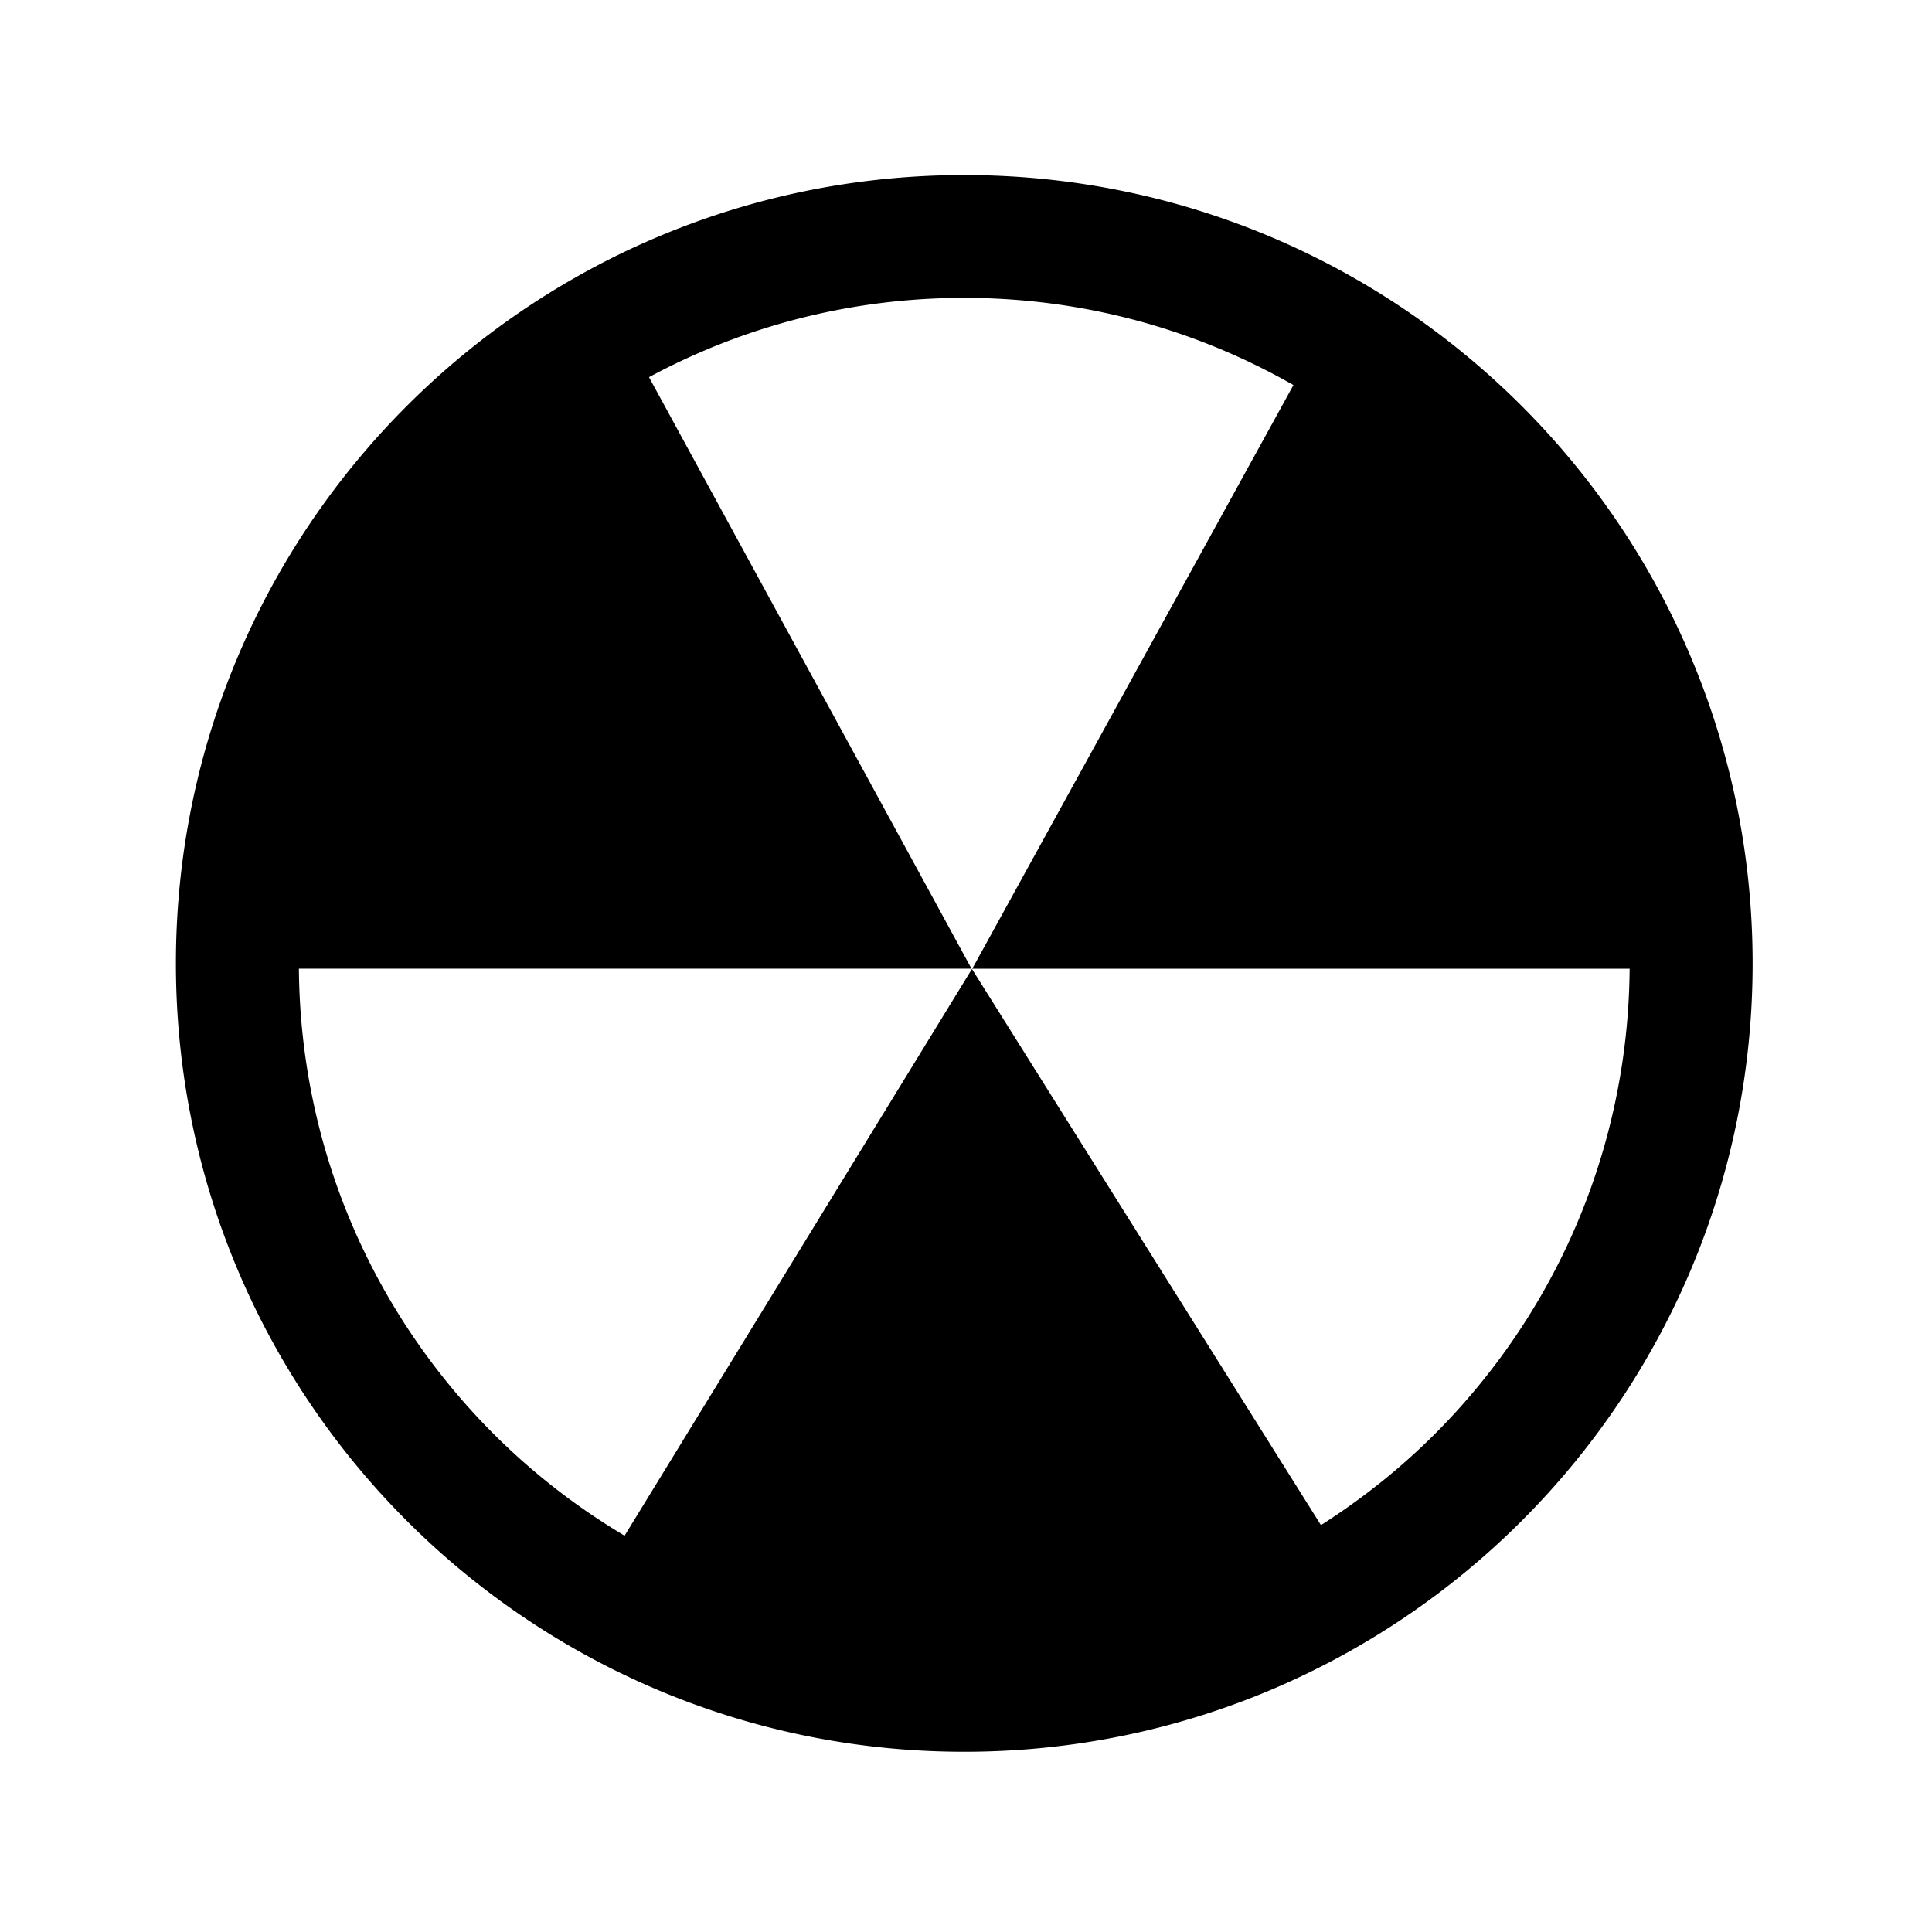 <svg xmlns="http://www.w3.org/2000/svg" viewBox="0 0 512 512"><path d="M255.536 46.393c-115.383.007-208.902 93.535-208.917 208.92.015 115.39 93.534 208.908 208.917 208.922 115.39-.014 208.912-93.532 208.925-208.922-.014-115.385-93.535-208.914-208.925-208.92zm124.712 333.628c-9.127 9.122-19.263 17.203-30.182 24.152l-92.489-147.381-92.056 150.18a177.407 177.407 0 01-34.69-26.951c-31.632-31.65-51.235-75.108-51.62-123.305h178.254L171.991 99.955c24.858-13.398 53.282-21.008 83.544-21.012 31.783.004 61.515 8.424 87.238 23.104l-85.114 154.67h174.208c-.384 48.196-19.986 91.654-51.619 123.304z"/></svg>